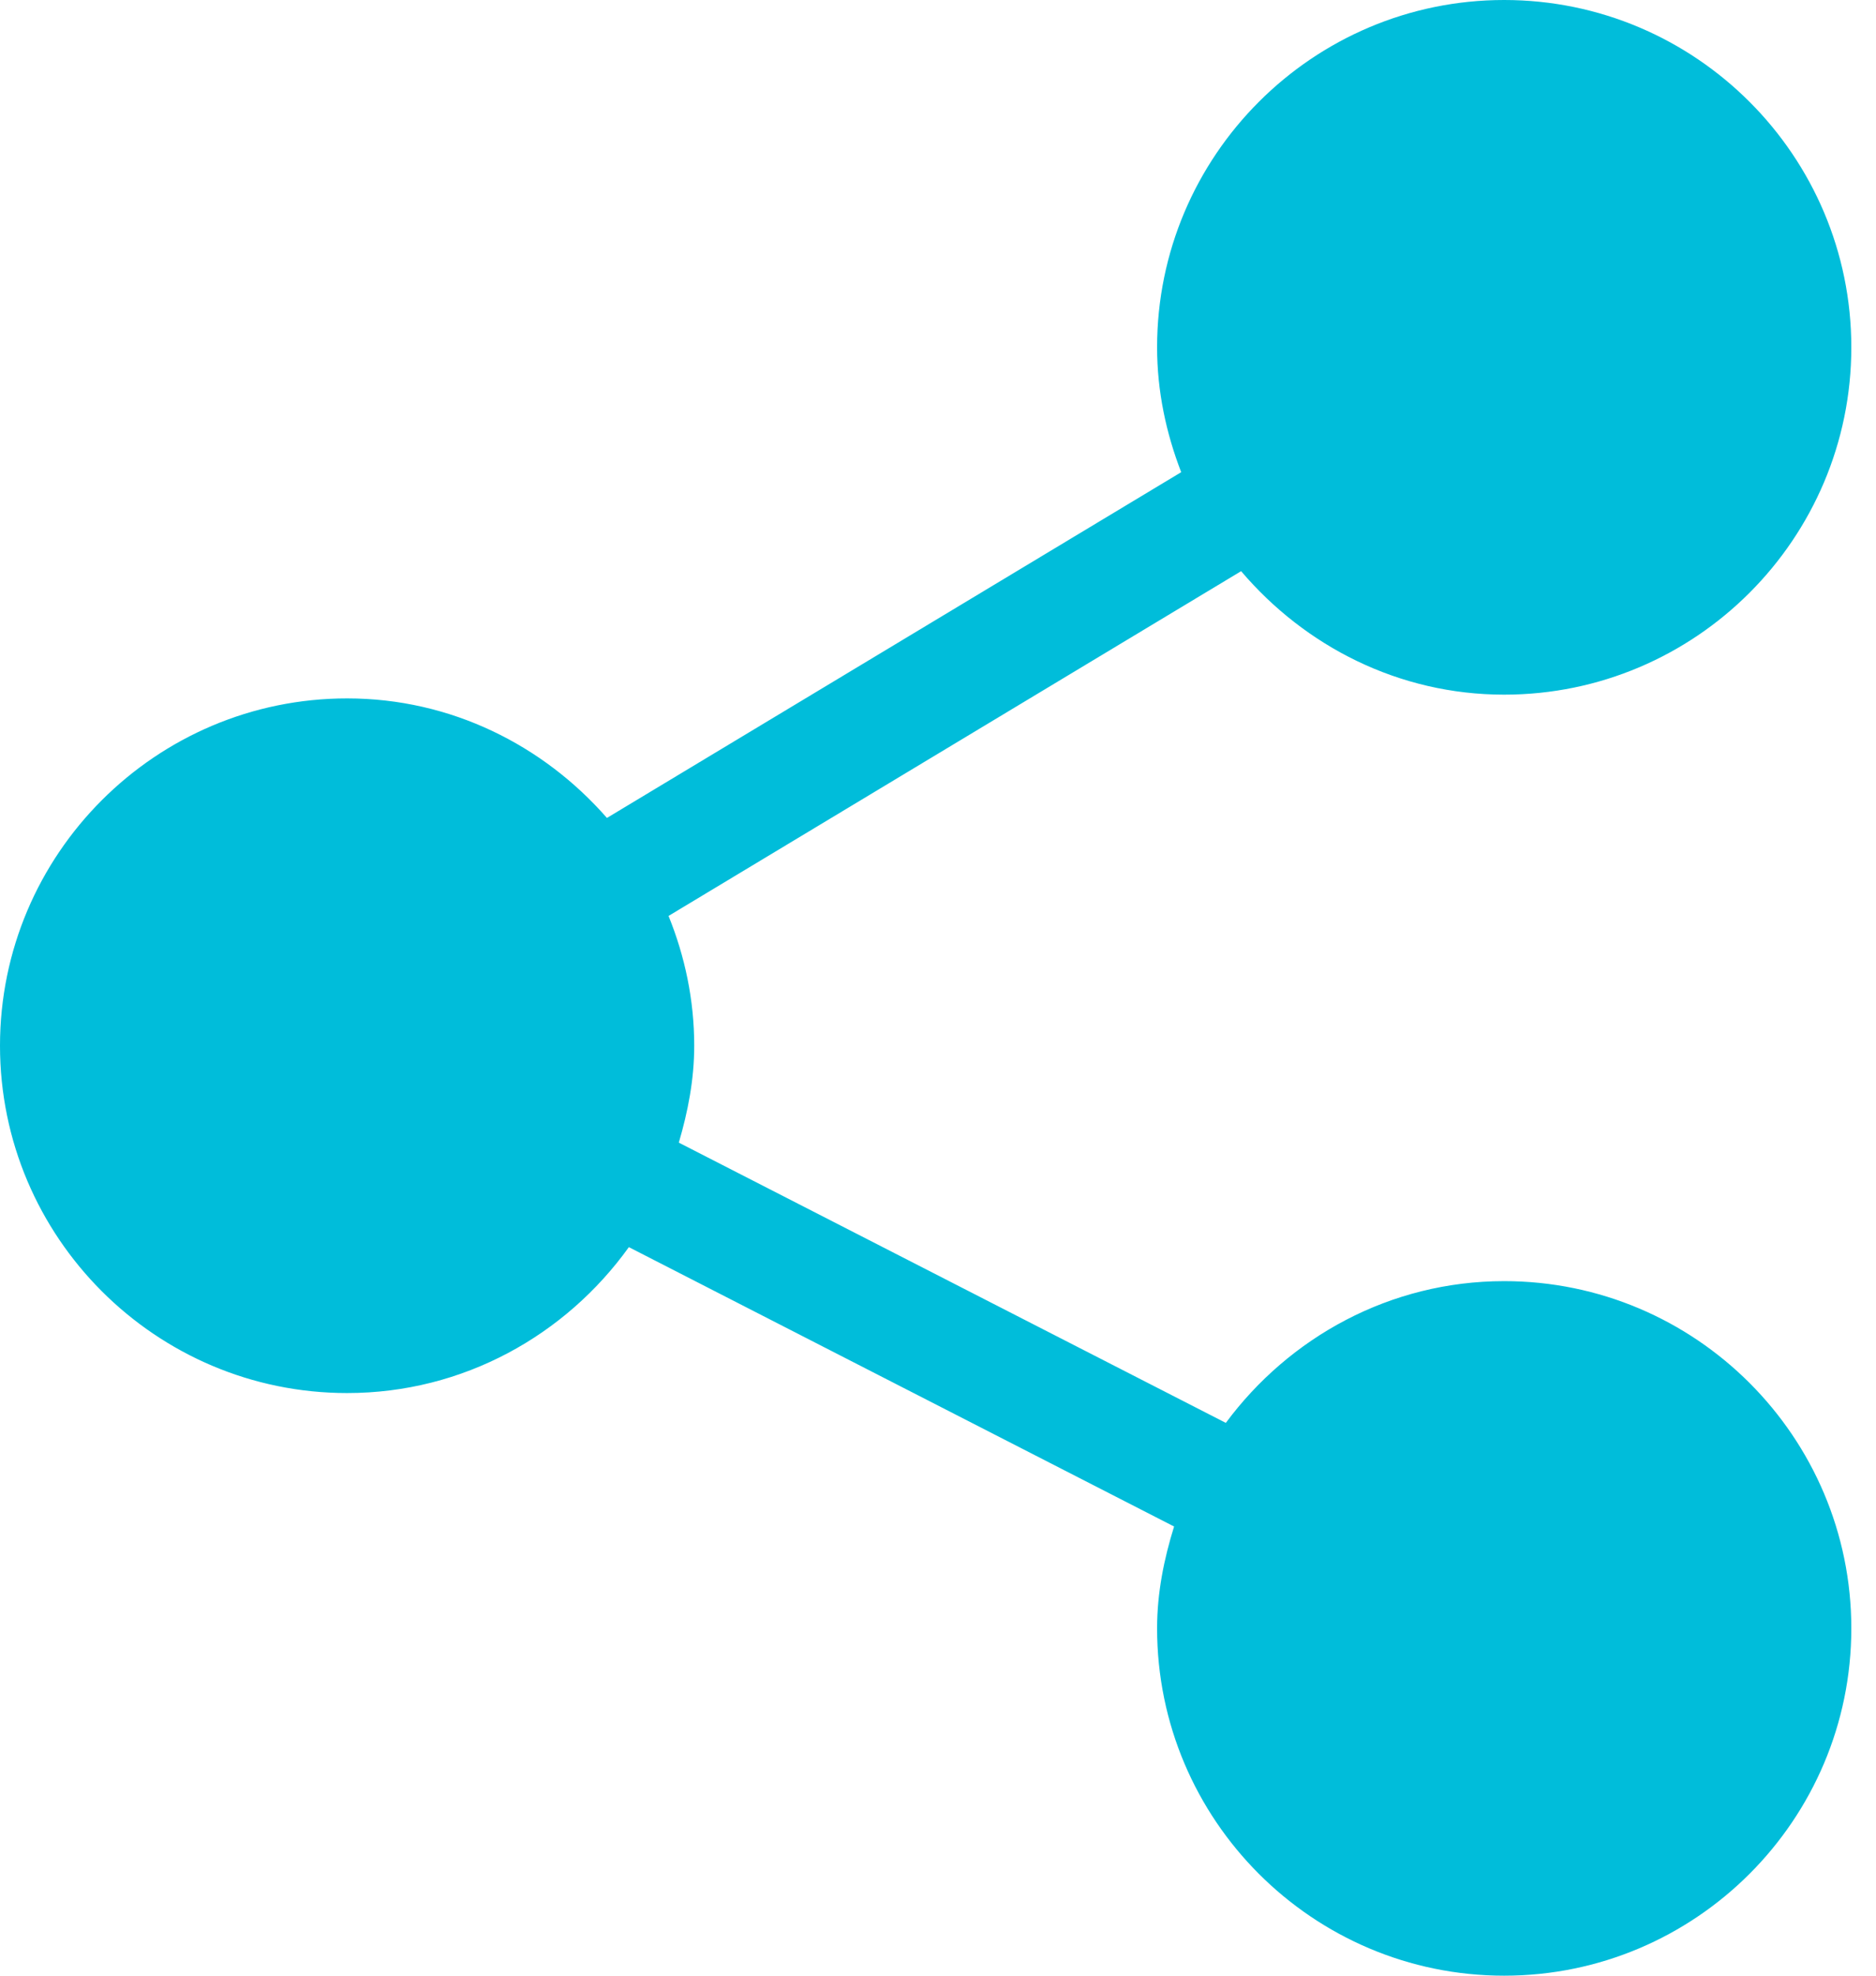 <svg xmlns="http://www.w3.org/2000/svg" width="19" height="20" viewBox="0 0 19 20">
    <g fill="none" fill-rule="evenodd">
        <g fill="#00BDDA" fill-rule="nonzero">
            <g>
                <g>
                    <path d="M15.234 12.969c-1.157 0-2.178.57-2.819 1.435l-5.54-2.837c.092-.313.156-.638.156-.981 0-.465-.095-.907-.26-1.314l5.799-3.49c.645.758 1.594 1.25 2.664 1.25 1.939 0 3.516-1.578 3.516-3.516C18.75 1.577 17.173 0 15.234 0c-1.938 0-3.515 1.577-3.515 3.516 0 .446.092.87.244 1.264l-5.816 3.5c-.644-.736-1.58-1.21-2.631-1.21C1.577 7.07 0 8.647 0 10.586s1.577 3.516 3.516 3.516c1.177 0 2.214-.587 2.853-1.477l5.522 2.828c-.102.328-.172.67-.172 1.031 0 1.939 1.577 3.516 3.515 3.516 1.939 0 3.516-1.577 3.516-3.516 0-1.938-1.577-3.515-3.516-3.515z" transform="translate(-394 -2253) translate(0 120) translate(394 2133)"/>
                </g>
            </g>
        </g>
    </g>
</svg>
